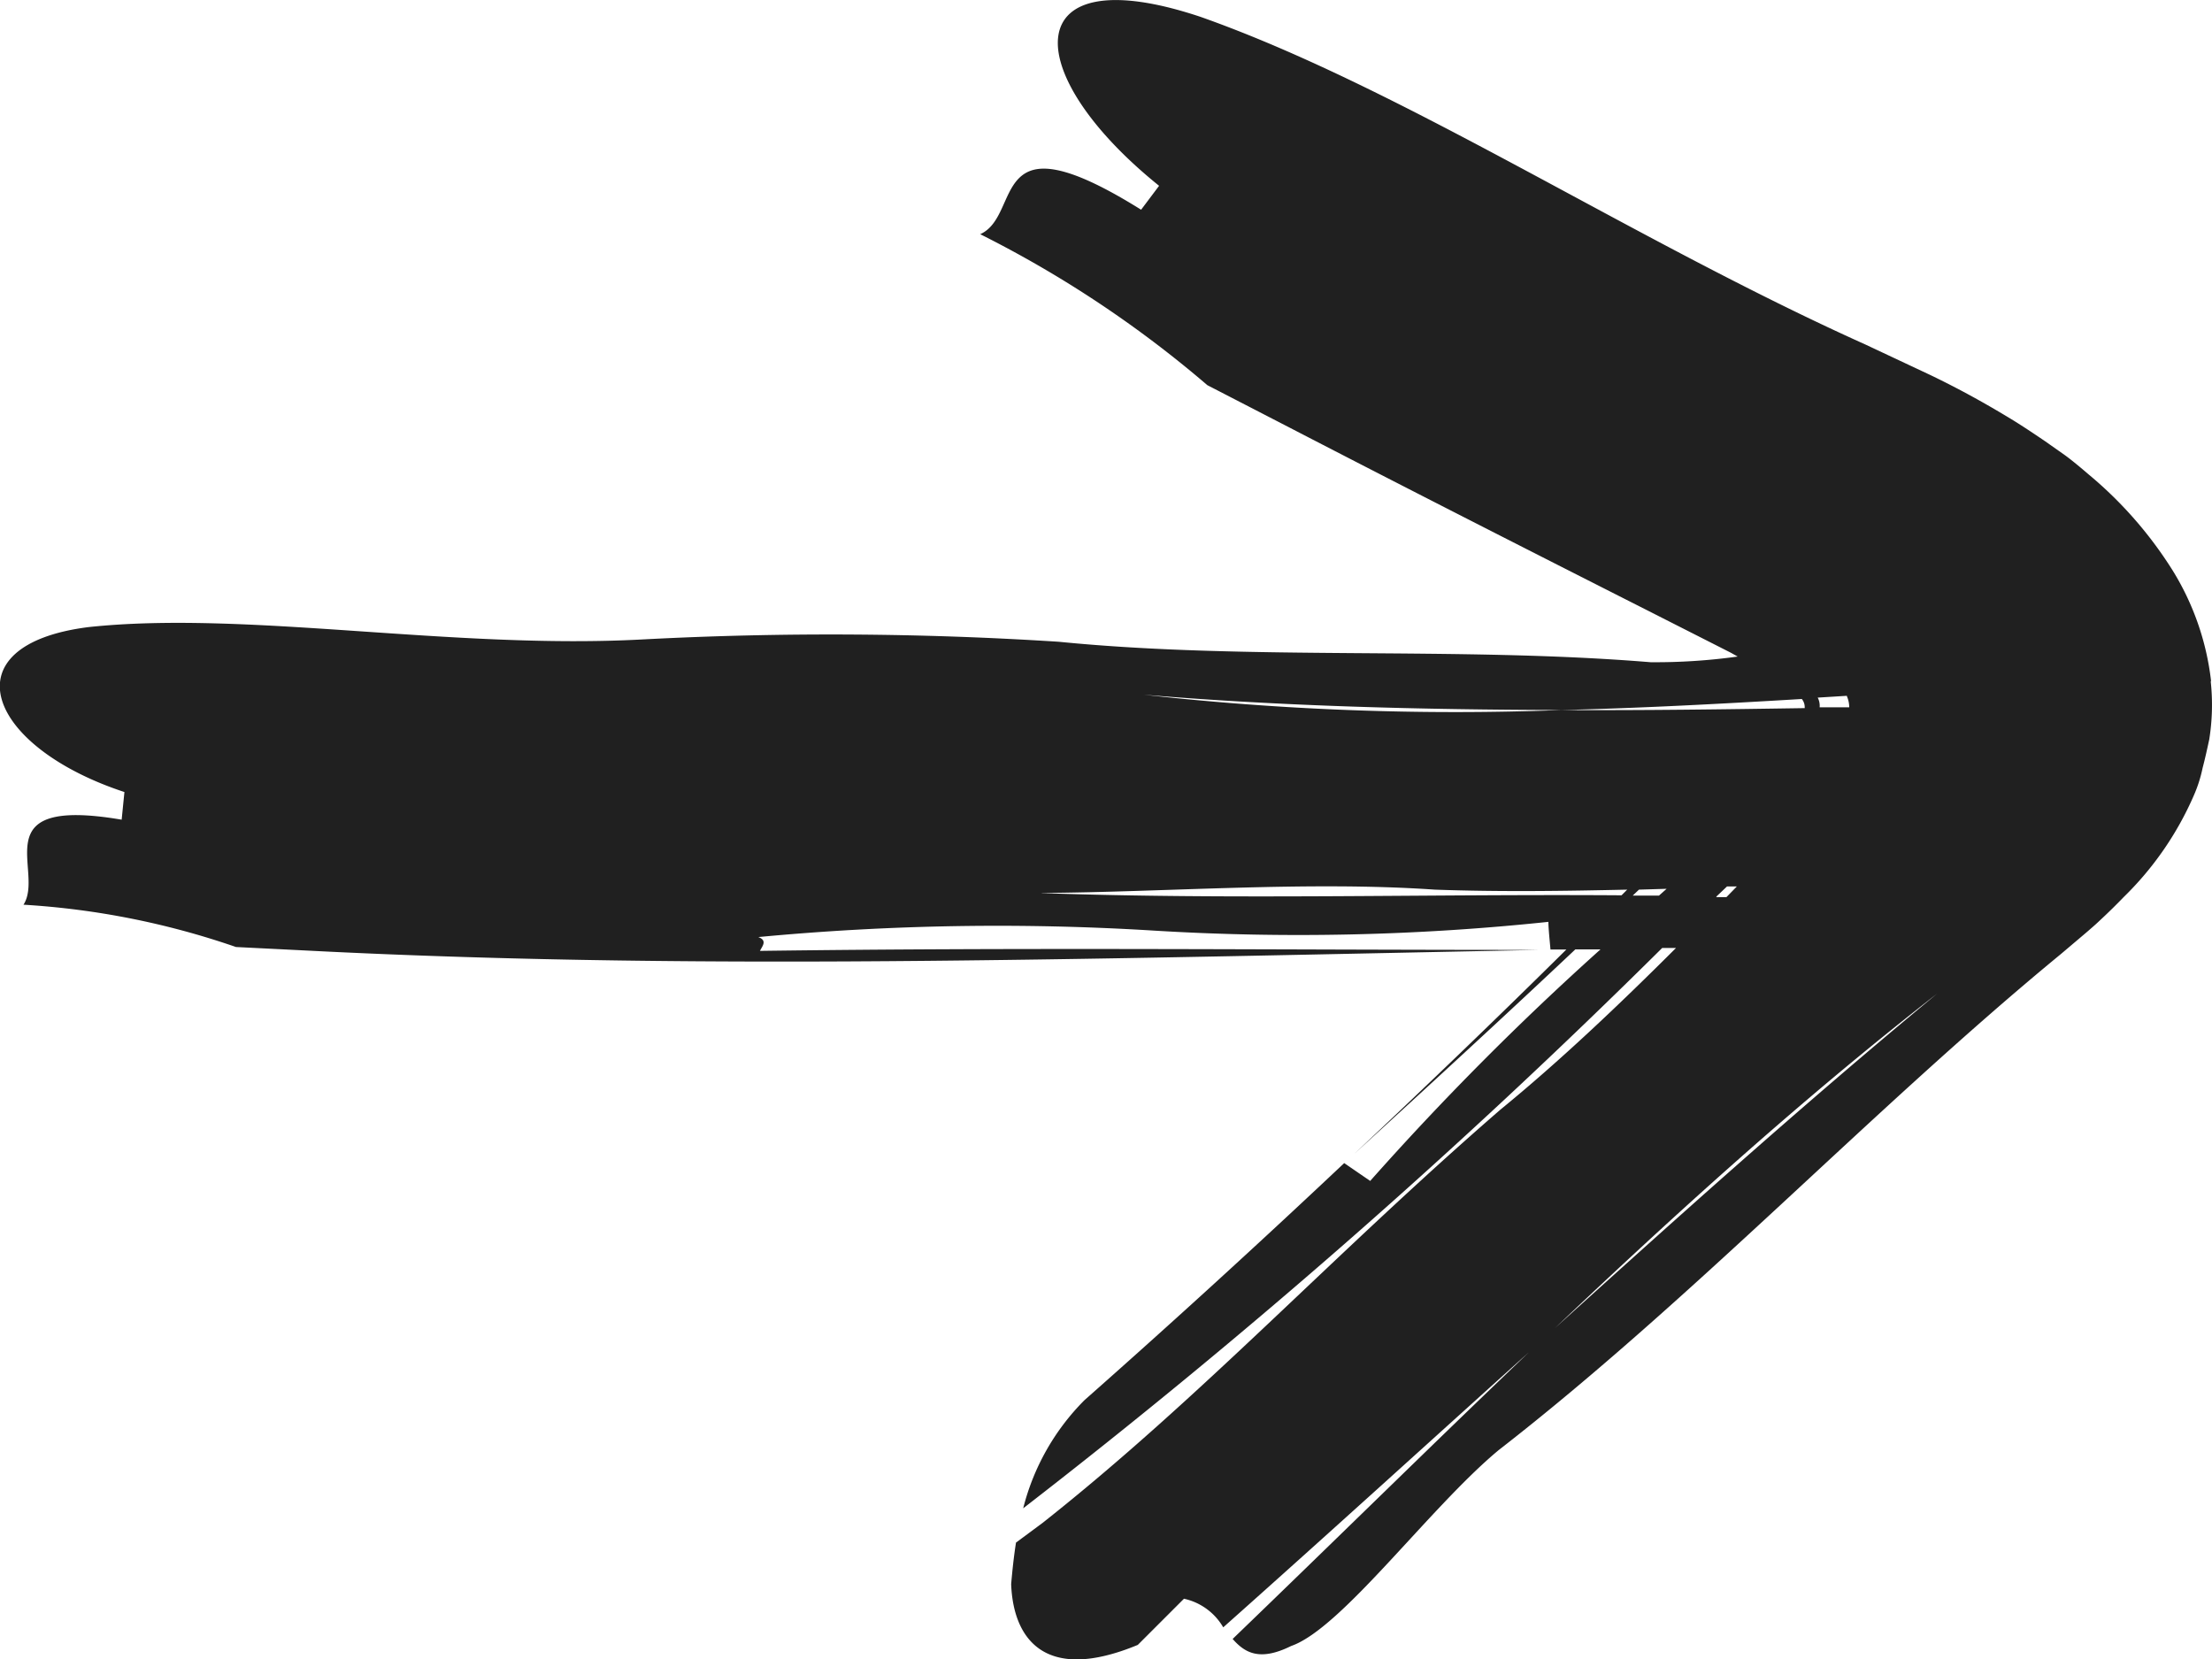 <svg xmlns="http://www.w3.org/2000/svg" width="16" height="12" viewBox="0 0 16 12"><path d="M12.415,6.485l.077-.073.071,0-.075.077-.073,0m-.607-.009.047-.045.2-.006L12,6.478l-.191,0M7.535,6.459c.9-.006,1.934-.087,2.843-.024.481.017.942.01,1.392,0l-.041.041h0c-1.395-.01-2.813.033-4.193-.016m3.757-1.324c.577-.014,1.157-.045,1.74-.08a.093.093,0,0,1,.021.06l0,.006c-.587.009-1.173.017-1.759.014a20.252,20.252,0,0,1-3.022-.111c1,.084,2.013.108,3.022.111m2.064-.1a.2.2,0,0,1,.017.08l-.214,0a.126.126,0,0,0-.014-.07l.211-.013m2.634-.109a1.939,1.939,0,0,0-.279-.8,2.918,2.918,0,0,0-.606-.692c-.058-.05-.129-.109-.174-.141l-.142-.1c-.093-.063-.187-.126-.28-.181-.186-.112-.371-.212-.555-.3l-.464-.218C11.8,1.731,10.148.639,8.684.122c-1.316-.44-1.327.394-.3,1.222l-.13.173c-1.12-.7-.853.038-1.164.177A8.088,8.088,0,0,1,8.733,2.786l.593.306c.869.45,1.729.887,2.582,1.319l.611.31.05.028a4.307,4.307,0,0,1-.63.041c-1.4-.115-2.9-.011-4.281-.148a25.845,25.845,0,0,0-3.006-.017C3.267,4.7,1.782,4.414.64,4.536-.381,4.665-.1,5.4.9,5.729l-.02.2C-.131,5.757.326,6.3.17,6.544a5.744,5.744,0,0,1,1.537.306l.52.026c1.525.078,3.009.088,4.481.074s2.934-.05,4.425-.079c-1.924,0-3.716-.019-5.636.007.015-.033.057-.074-.012-.1a18.411,18.411,0,0,1,2.856-.047A17.215,17.215,0,0,0,11.2,6.668c0,.05.011.151.015.2l.115,0c-.5.495-1.013.988-1.535,1.479.547-.5,1.079-.989,1.6-1.48l.182,0A20.733,20.733,0,0,0,9.911,8.542l-.188-.129c-.609.574-1.234,1.145-1.879,1.715a1.693,1.693,0,0,0-.443.782,49.994,49.994,0,0,0,4.622-4.053l.1,0c-.414.413-.839.817-1.271,1.17-1.209,1.048-2.165,2.083-3.31,2.988l-.193.143c-.017.108-.027.209-.035.3.014.385.233.723.916.44l.334-.334a.436.436,0,0,1,.284.207c.771-.686,1.532-1.379,2.3-2.07.928-.884,1.868-1.738,2.864-2.514C13.028,8,12.083,8.85,11.144,9.7c-.743.708-1.479,1.434-2.228,2.155.088.1.195.164.423.051.365-.126,1-1,1.5-1.416C12.25,9.394,13.54,8.025,14.908,6.9l.183-.155.046-.04c.017-.015.023-.02.058-.053.057-.053.113-.108.167-.164a2.315,2.315,0,0,0,.506-.733.989.989,0,0,0,.064-.2c.018-.068.033-.137.048-.206a1.584,1.584,0,0,0,.011-.418" transform="translate(0 0)" fill="#202020"/></svg>